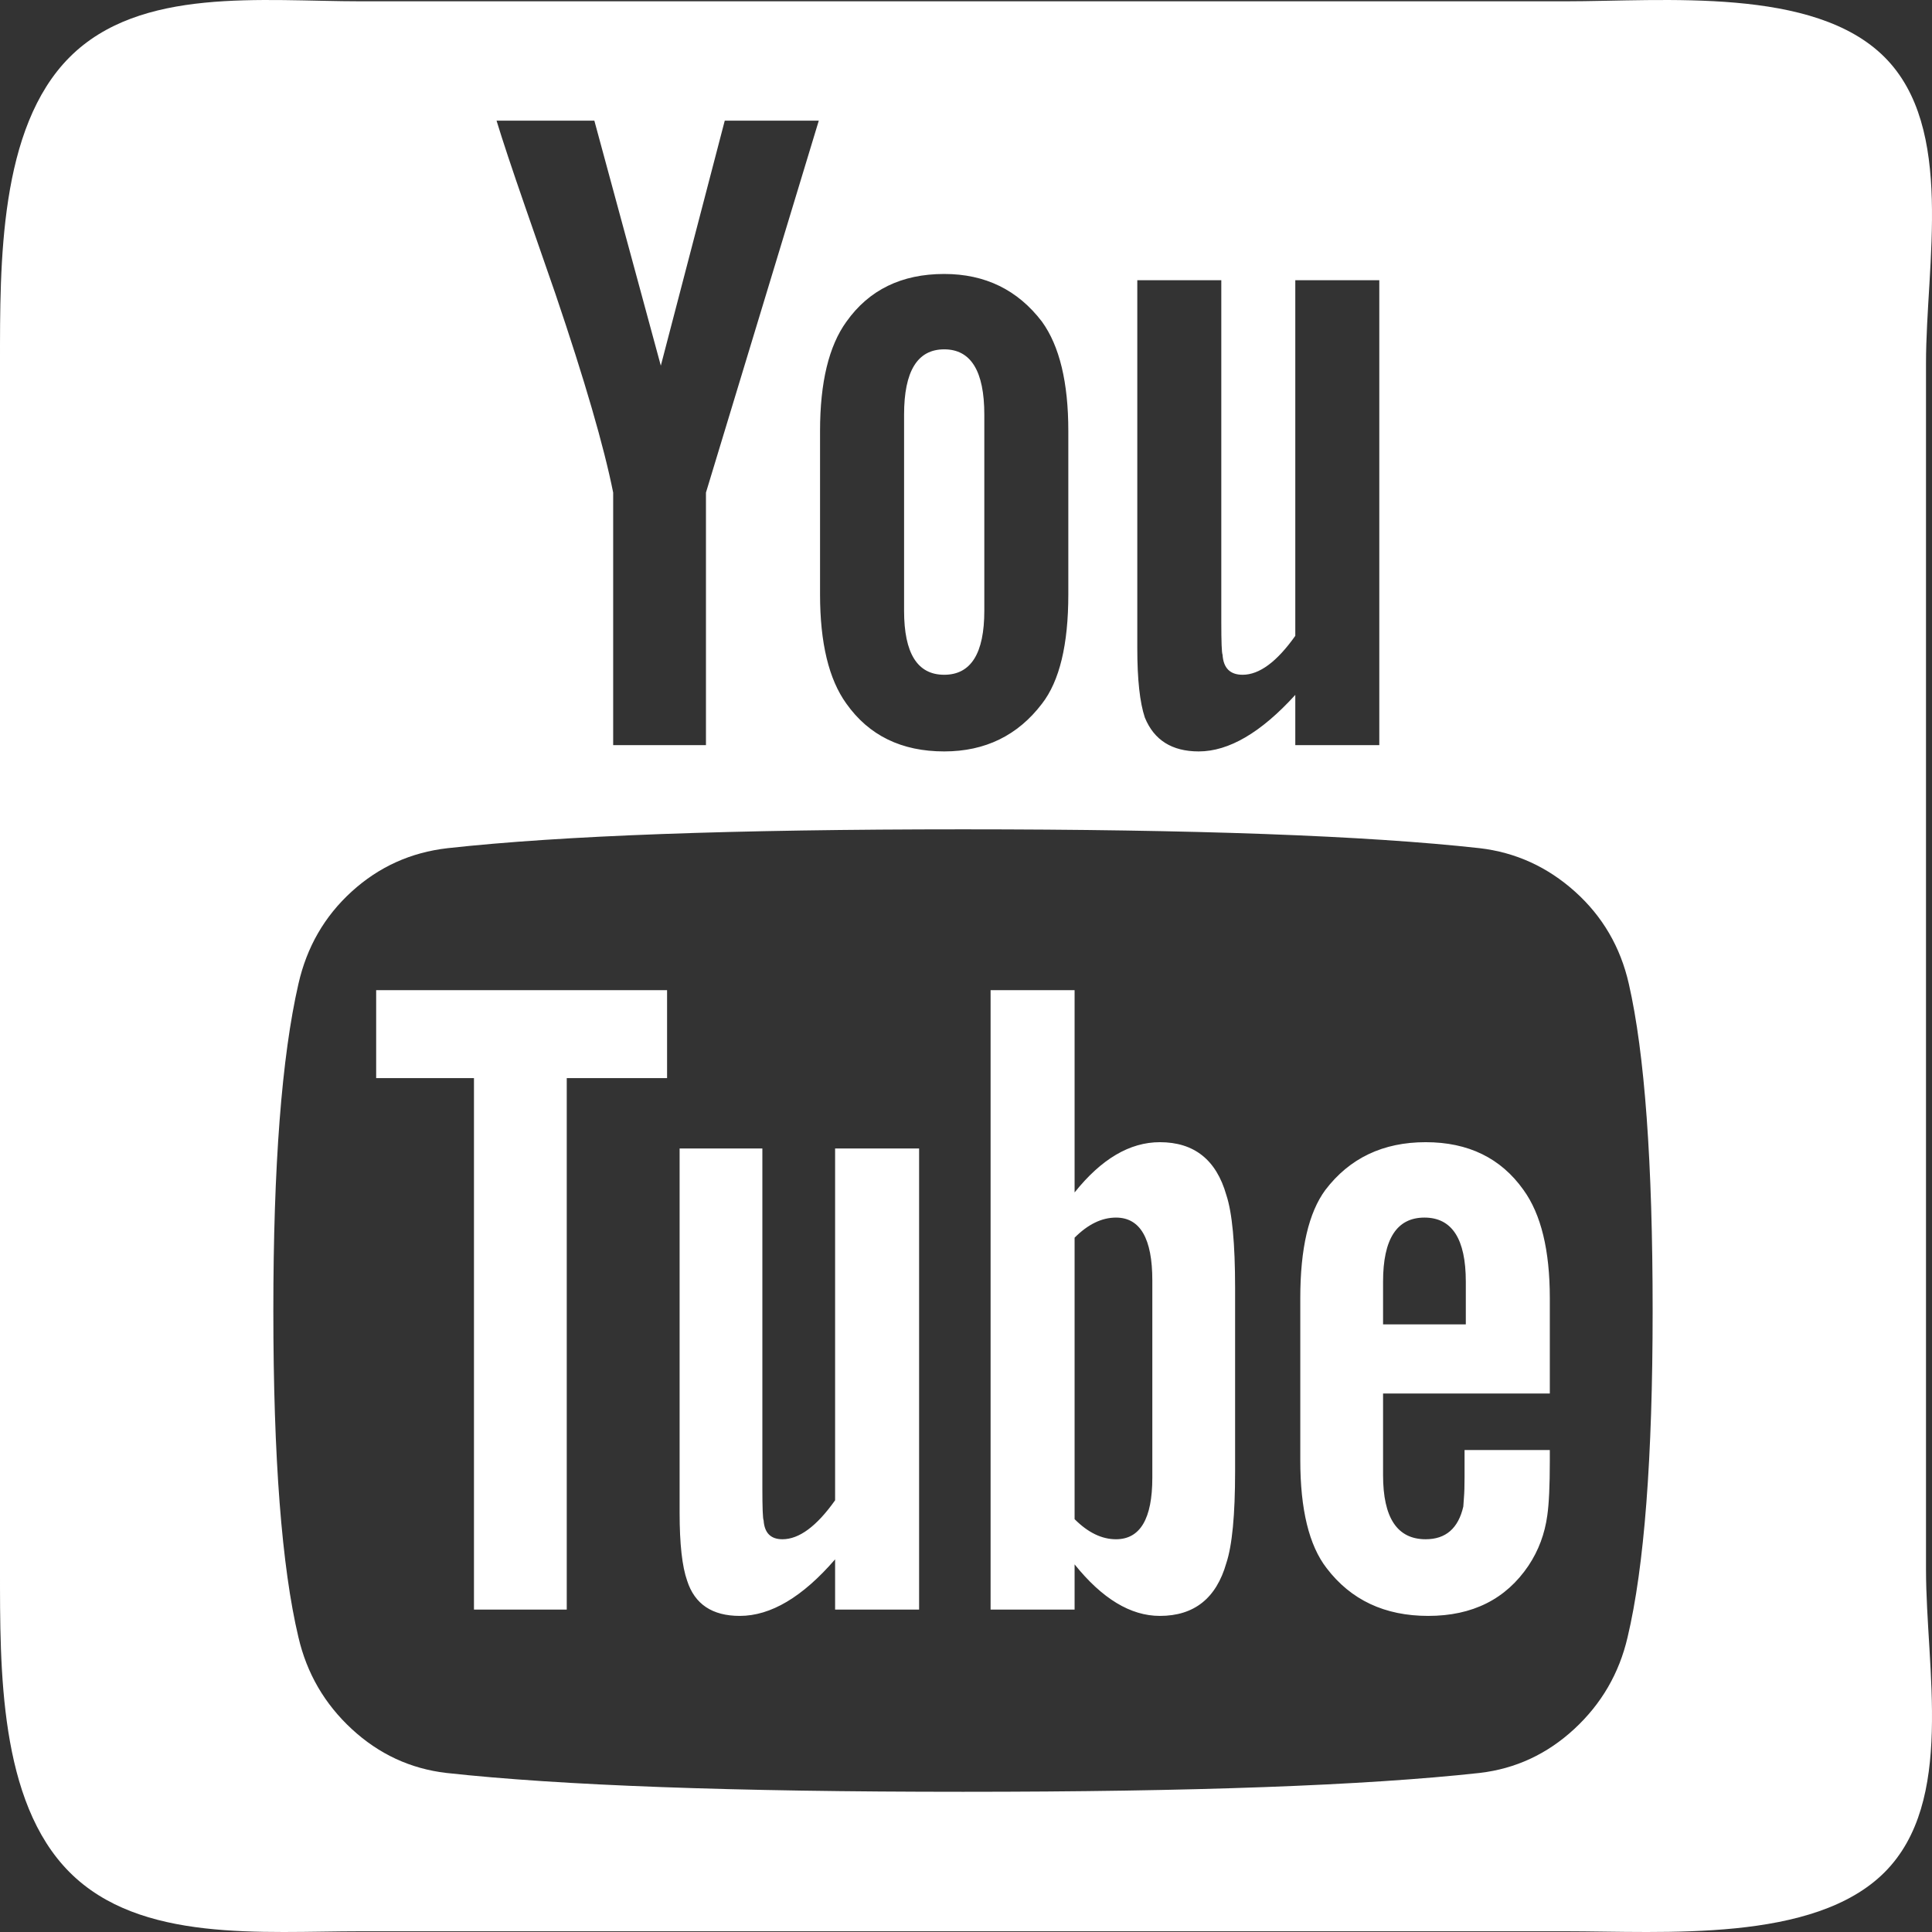 <?xml version="1.0" encoding="UTF-8"?> <svg xmlns="http://www.w3.org/2000/svg" width="77" height="77" viewBox="0 0 77 77" fill="none"><rect x="0" y="0" width="77" height="77" fill="#333333" stroke="none"/> <path d="M45.926 58.893V51.031C45.926 49.362 45.443 48.527 44.477 48.527C43.911 48.527 43.361 48.794 42.828 49.328V60.546C43.361 61.08 43.911 61.347 44.477 61.347C45.443 61.347 45.926 60.529 45.926 58.893ZM55.122 52.784H58.42V51.081C58.42 49.378 57.87 48.527 56.771 48.527C55.672 48.527 55.122 49.378 55.122 51.081V52.784ZM26.586 39.463V42.968H22.588V64.151H18.89V42.968H14.992V39.463H26.586ZM36.631 45.773V64.151H33.283V62.148C31.984 63.65 30.718 64.402 29.485 64.402C28.386 64.402 27.686 63.934 27.386 62.999C27.186 62.432 27.086 61.53 27.086 60.295V45.773H30.384V59.294C30.384 60.095 30.401 60.529 30.434 60.596C30.468 61.096 30.718 61.347 31.184 61.347C31.85 61.347 32.55 60.829 33.283 59.794V45.773H36.631ZM49.225 51.331V58.643C49.225 60.379 49.108 61.597 48.875 62.298C48.475 63.7 47.592 64.402 46.226 64.402C45.06 64.402 43.928 63.717 42.828 62.348V64.151H39.48V39.463H42.828V47.525C43.894 46.19 45.027 45.522 46.226 45.522C47.592 45.522 48.475 46.223 48.875 47.626C49.108 48.327 49.225 49.562 49.225 51.331ZM61.768 57.791V58.242C61.768 59.21 61.735 59.928 61.668 60.395C61.568 61.13 61.319 61.797 60.919 62.398C60.019 63.734 58.687 64.402 56.921 64.402C55.188 64.402 53.839 63.767 52.873 62.499C52.173 61.597 51.823 60.162 51.823 58.192V51.732C51.823 49.762 52.157 48.327 52.823 47.425C53.789 46.157 55.122 45.522 56.821 45.522C58.52 45.522 59.819 46.157 60.719 47.425C61.419 48.393 61.768 49.829 61.768 51.732V55.538H55.122V58.793C55.122 60.495 55.688 61.347 56.821 61.347C57.62 61.347 58.12 60.913 58.32 60.045C58.32 60.011 58.328 59.895 58.345 59.694C58.362 59.494 58.37 59.218 58.37 58.868V57.791H61.768ZM39.23 16.527V24.34C39.23 26.042 38.697 26.893 37.631 26.893C36.565 26.893 36.032 26.042 36.032 24.34V16.527C36.032 14.791 36.565 13.923 37.631 13.923C38.697 13.923 39.23 14.791 39.23 16.527ZM65.866 52.233C65.866 46.324 65.55 41.983 64.917 39.212C64.584 37.744 63.867 36.517 62.768 35.532C61.668 34.547 60.402 33.971 58.97 33.804C54.439 33.303 47.576 33.053 38.38 33.053C29.218 33.053 22.372 33.303 17.841 33.804C16.375 33.971 15.101 34.547 14.018 35.532C12.935 36.517 12.227 37.744 11.894 39.212C11.228 42.117 10.894 46.457 10.894 52.233C10.894 58.108 11.228 62.449 11.894 65.253C12.227 66.688 12.935 67.907 14.018 68.909C15.101 69.91 16.358 70.494 17.791 70.661C22.355 71.162 29.218 71.412 38.38 71.412C47.542 71.412 54.406 71.162 58.97 70.661C60.402 70.494 61.66 69.91 62.743 68.909C63.826 67.907 64.534 66.688 64.867 65.253C65.533 62.449 65.866 58.108 65.866 52.233ZM28.136 19.632L32.633 4.809H28.885L26.337 14.574L23.688 4.809H19.79C20.023 5.577 20.406 6.729 20.939 8.265L22.139 11.72C23.305 15.159 24.071 17.796 24.438 19.632V29.698H28.136V19.632ZM42.578 23.689V17.178C42.578 15.242 42.228 13.79 41.529 12.822C40.563 11.553 39.263 10.919 37.631 10.919C35.932 10.919 34.632 11.553 33.733 12.822C33.033 13.79 32.683 15.242 32.683 17.178V23.689C32.683 25.625 33.033 27.077 33.733 28.045C34.632 29.314 35.932 29.948 37.631 29.948C39.263 29.948 40.563 29.314 41.529 28.045C42.228 27.144 42.578 25.692 42.578 23.689ZM51.624 29.698H54.972V11.169H51.624V25.341C50.891 26.376 50.191 26.893 49.525 26.893C49.025 26.893 48.758 26.626 48.725 26.092C48.692 26.025 48.675 25.591 48.675 24.79V11.169H45.327V25.842C45.327 27.077 45.427 27.995 45.627 28.596C45.993 29.497 46.709 29.948 47.776 29.948C48.975 29.948 50.258 29.197 51.624 27.695V29.698ZM76.761 14.474V62.549C76.761 66.522 77.927 71.796 75.112 74.618C72.296 77.439 66.333 76.971 62.368 76.971H14.393C10.428 76.971 5.589 77.439 2.774 74.618C-0.042 71.796 3.44717e-05 66.522 3.44717e-05 62.549V14.474C3.44717e-05 10.501 -0.042 5.101 2.774 2.28C5.589 -0.541 10.428 0.052 14.393 0.052H62.368C66.333 0.052 72.296 -0.541 75.112 2.28C77.927 5.101 76.761 10.501 76.761 14.474Z" fill="white"></path> </svg> 
